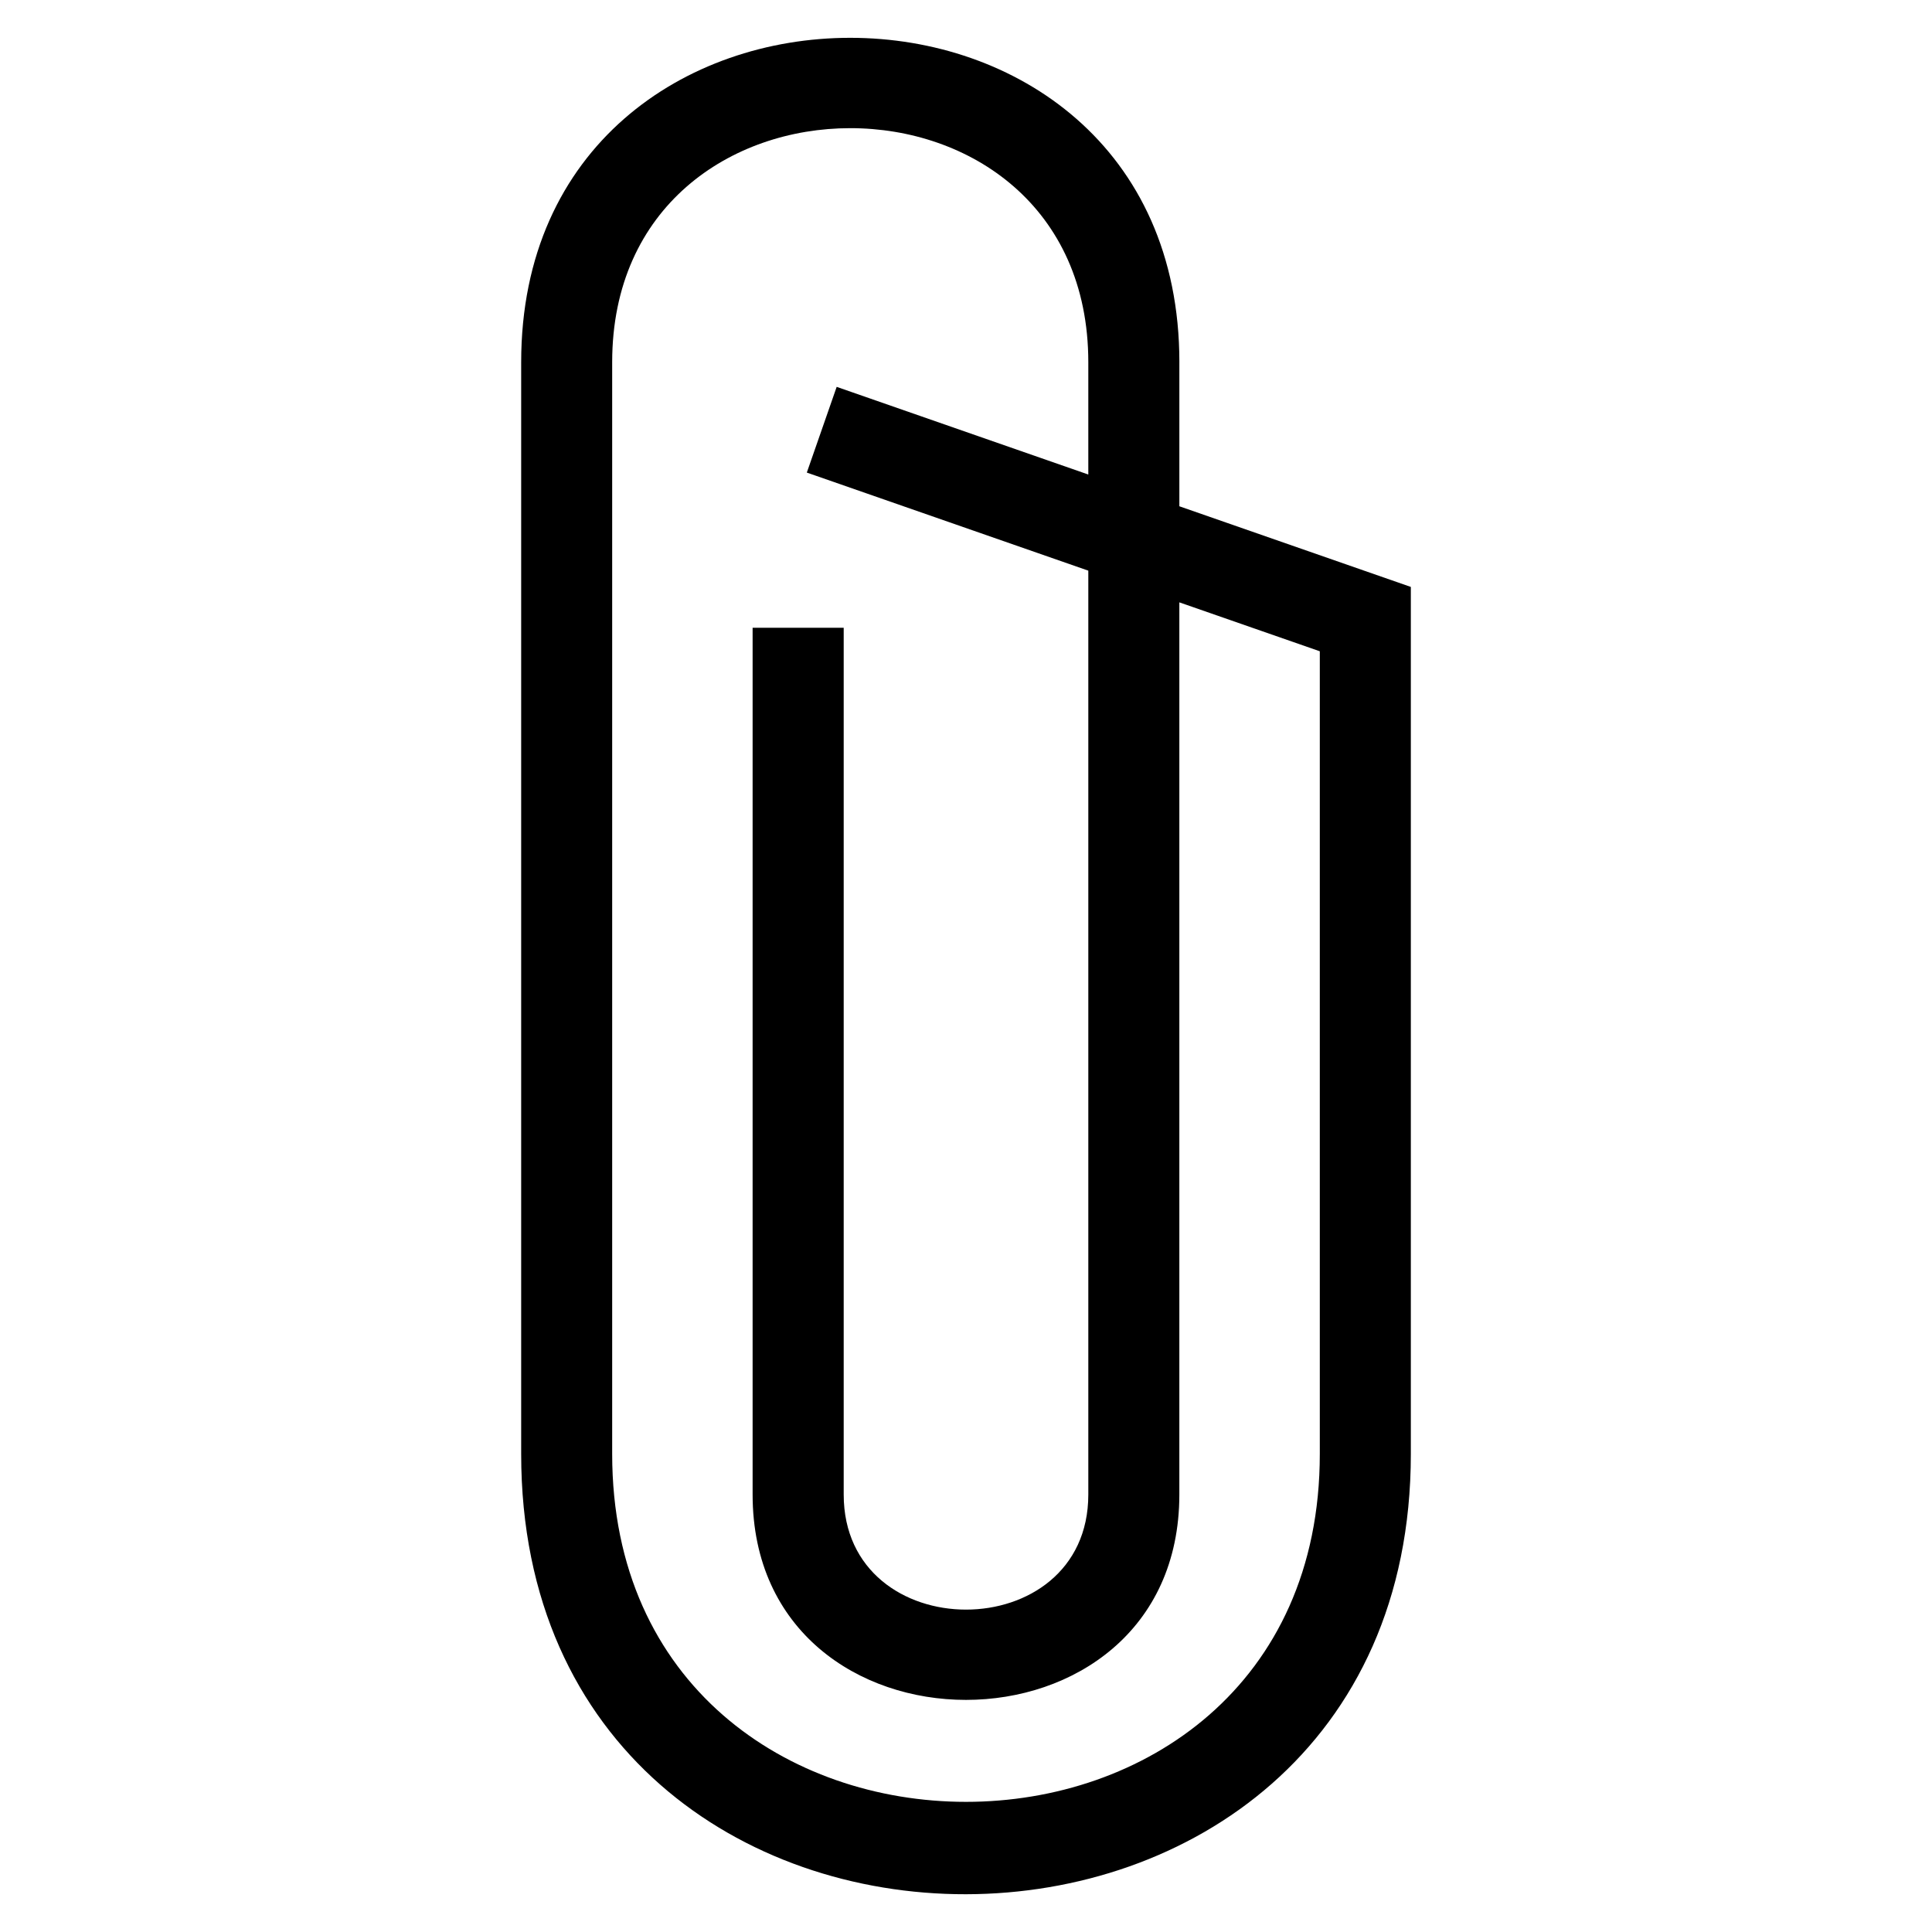 <?xml version="1.0" encoding="UTF-8"?>
<!-- Uploaded to: ICON Repo, www.iconrepo.com, Generator: ICON Repo Mixer Tools -->
<svg fill="#000000" width="800px" height="800px" version="1.1" viewBox="144 144 512 512" xmlns="http://www.w3.org/2000/svg">
 <path d="m367.59 310.37v229.7c0 40.66 64.824 40.66 64.824 0v-244.84l-74.598-25.992 7.914-22.715 66.684 23.23v-29.758c0-82.73-126.18-82.684-126.18 0v289.32c0 122.93 187.53 122.93 187.53 0v-212.72l-37.223-12.965v236.43c0 72.574-113.09 72.574-113.09 0v-229.7zm88.953-70.371v38.168l61.344 21.375v229.78c0 155.14-235.77 155.98-235.77 0v-289.32c0-114.66 174.43-114.62 174.43 0z"/>
</svg>